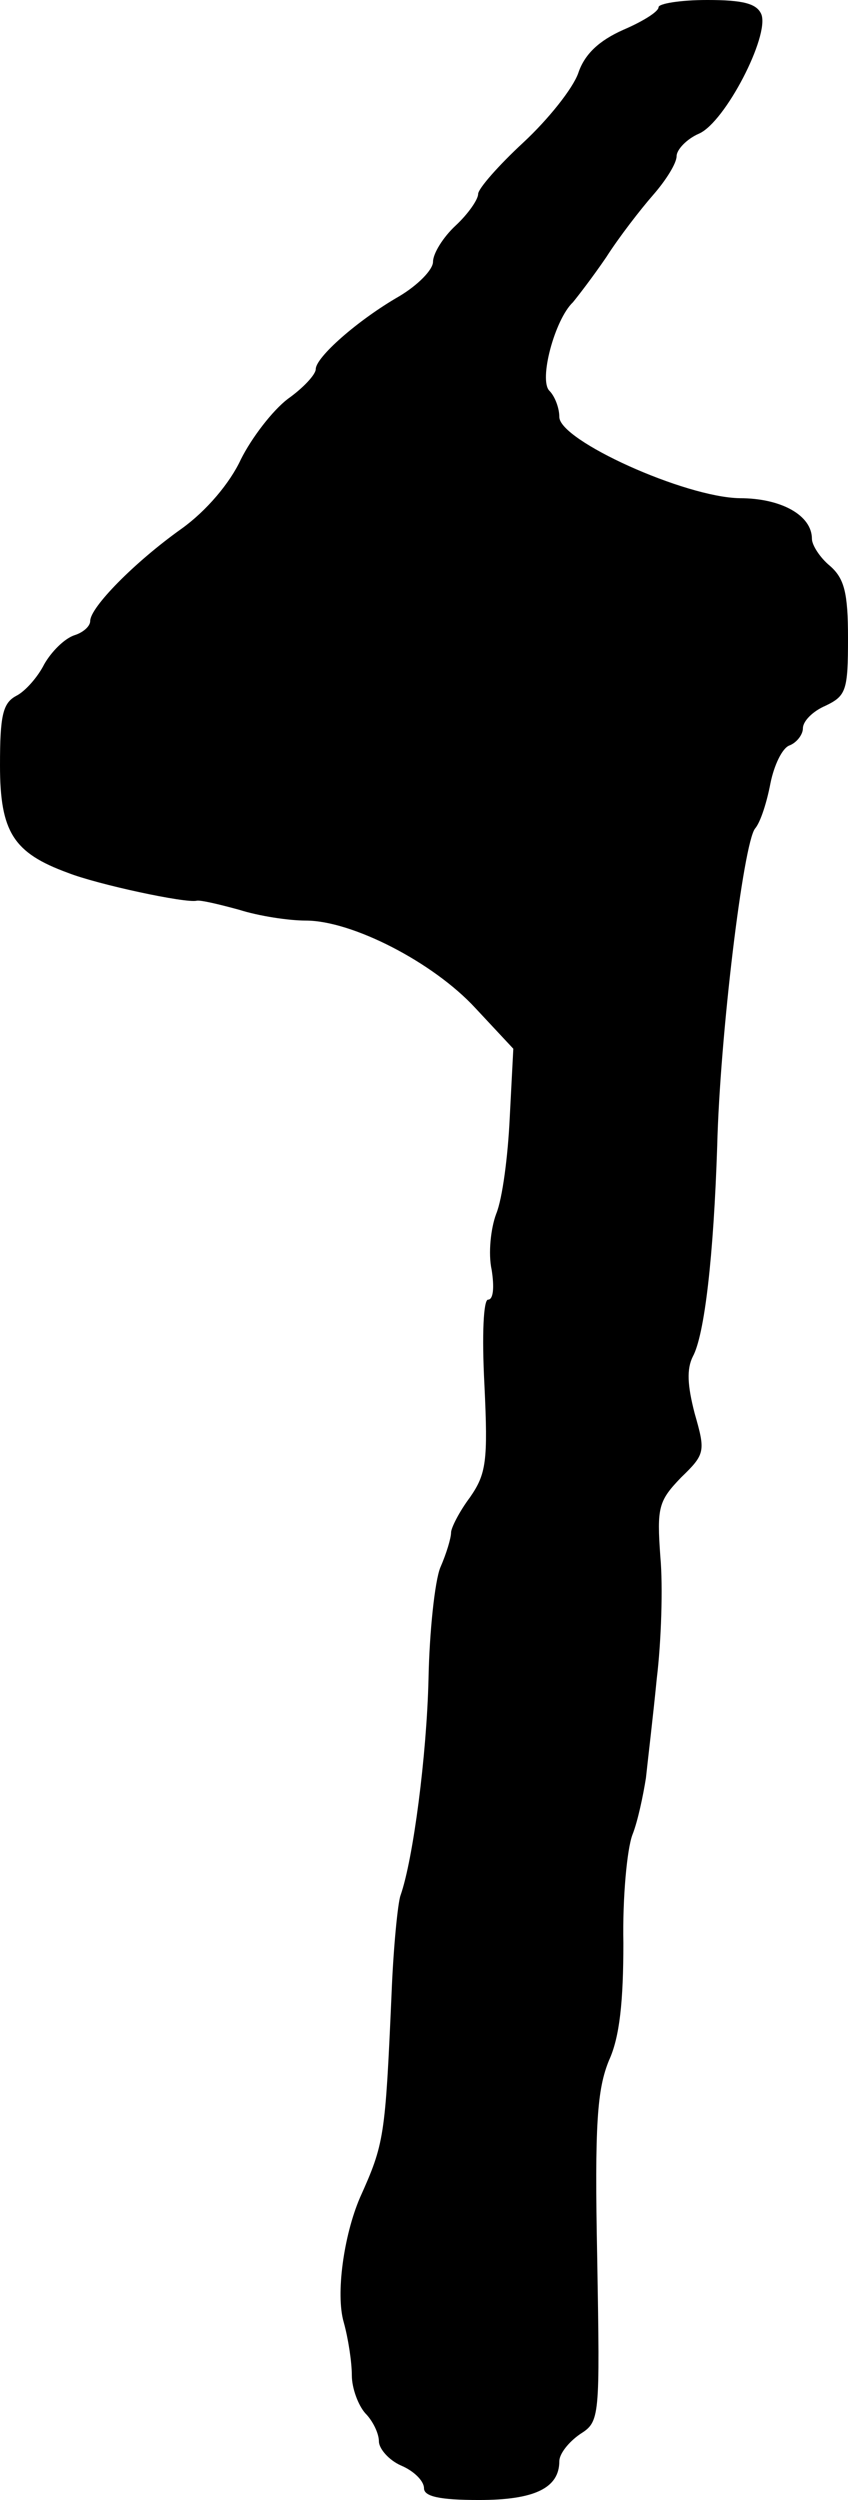 <?xml version="1.0" standalone="no"?>
<!DOCTYPE svg PUBLIC "-//W3C//DTD SVG 20010904//EN"
 "http://www.w3.org/TR/2001/REC-SVG-20010904/DTD/svg10.dtd">
<svg version="1.0" xmlns="http://www.w3.org/2000/svg"
 width="94pt" height="277pt" viewBox="0 0 94 277"
 preserveAspectRatio="xMidYMid meet">
<g transform="translate(0,277) scale(0.1,-0.1)"
fill="#000000" stroke="none">
<path d="M730 2762 c0 -5 -18 -16 -39 -25 -27 -12 -43 -27 -50 -48 -6 -17 -33
-51 -61 -77 -27 -25 -50 -51 -50 -57 0 -6 -11 -22 -25 -35 -14 -13 -25 -31
-25 -40 0 -9 -17 -26 -37 -38 -47 -27 -93 -68 -93 -81 0 -6 -14 -21 -31 -33
-17 -13 -40 -43 -52 -67 -12 -26 -38 -57 -66 -77 -52 -37 -101 -87 -101 -102
0 -6 -8 -13 -18 -16 -11 -4 -25 -18 -33 -32 -7 -14 -21 -30 -31 -35 -15 -8
-18 -22 -18 -77 0 -74 15 -97 75 -119 33 -13 131 -34 143 -31 4 1 25 -4 47
-10 22 -7 55 -12 74 -12 51 0 141 -46 188 -97 l42 -45 -4 -77 c-2 -42 -8 -89
-15 -106 -6 -16 -9 -44 -5 -62 3 -19 2 -33 -4 -33 -5 0 -7 -38 -4 -95 4 -84 2
-98 -16 -124 -12 -16 -21 -34 -21 -39 0 -6 -5 -23 -12 -39 -6 -15 -12 -71 -13
-123 -2 -85 -17 -200 -31 -240 -3 -8 -8 -58 -10 -110 -7 -158 -8 -165 -35
-225 -18 -42 -27 -107 -18 -138 5 -18 9 -44 9 -59 0 -14 7 -33 15 -42 8 -8 15
-22 15 -31 0 -8 11 -21 25 -27 14 -6 25 -17 25 -25 0 -9 17 -13 61 -13 61 0
89 13 89 43 0 8 10 21 23 30 22 14 22 17 19 195 -3 149 0 187 13 219 12 26 16
66 16 130 -1 50 4 104 10 120 6 15 12 44 15 63 2 19 8 69 12 110 5 41 7 102 4
135 -4 55 -2 62 23 88 27 26 27 29 15 71 -8 31 -9 49 -2 63 13 24 23 111 27
233 3 122 29 336 42 352 6 7 13 29 17 50 4 20 13 39 21 42 8 3 15 12 15 19 0
8 11 19 25 25 23 11 25 17 25 75 0 50 -4 66 -20 80 -11 9 -20 23 -20 30 0 26
-34 45 -80 45 -61 1 -200 64 -200 90 0 10 -5 23 -11 29 -12 12 6 79 26 98 5 6
22 28 37 50 14 22 38 53 52 69 14 16 26 35 26 43 0 7 11 19 25 25 29 13 78
108 69 132 -5 12 -20 16 -60 16 -30 0 -54 -4 -54 -8z"/>
</g>
</svg>
